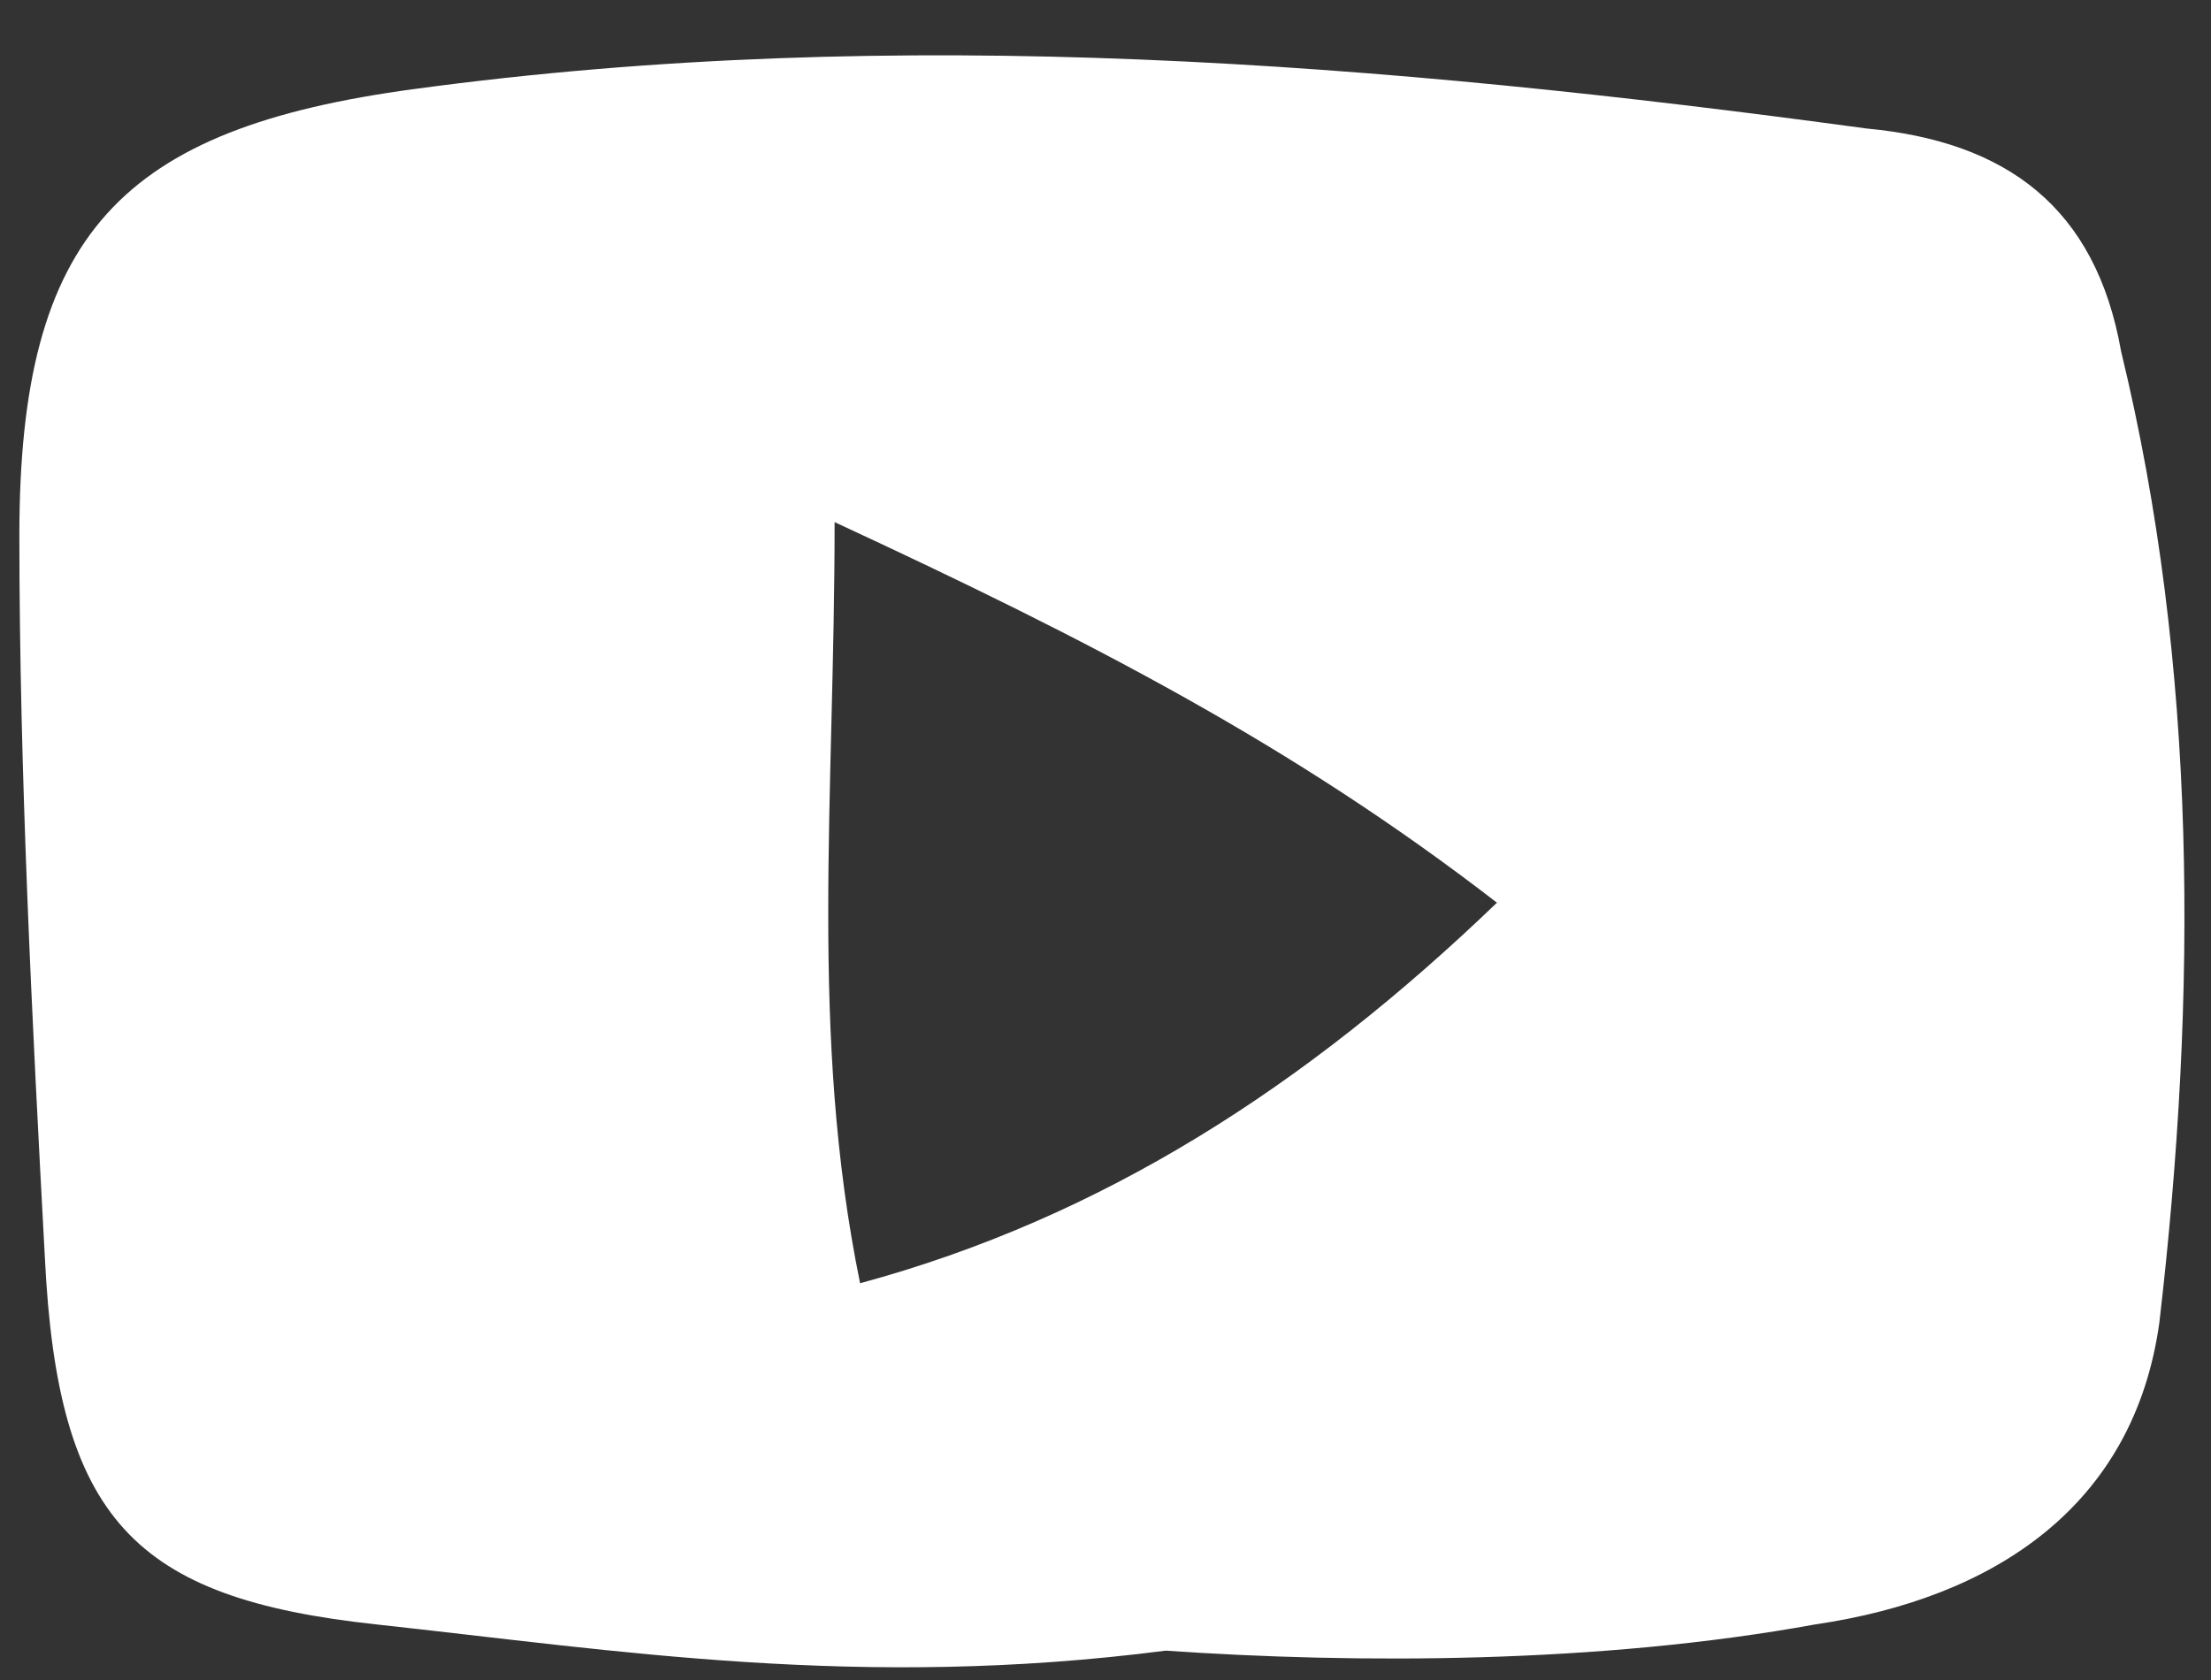 <svg width="25" height="19" viewBox="0 0 25 19" fill="none" xmlns="http://www.w3.org/2000/svg">
<rect x="0" y="0" width="25" height="19" fill="#333333" stroke="none"/>
<path d="M13.181 18.668C9.725 19.113 6.988 18.668 4.252 18.371C1.515 18.075 0.651 17.184 0.507 14.216C0.363 11.544 0.219 8.725 0.219 6.053C0.219 2.64 1.371 1.453 4.684 1.007C10.157 0.265 15.63 0.71 21.103 1.453C22.688 1.601 23.696 2.343 23.984 3.976C24.848 7.537 24.848 11.248 24.416 14.958C24.128 17.036 22.544 18.075 20.527 18.371C18.079 18.817 15.342 18.817 13.181 18.668ZM9.725 14.513C12.461 13.771 14.766 12.287 16.926 10.209C14.622 8.428 12.317 7.241 9.437 5.905C9.437 9.021 9.149 11.693 9.725 14.513Z" fill="white"/>
</svg>
